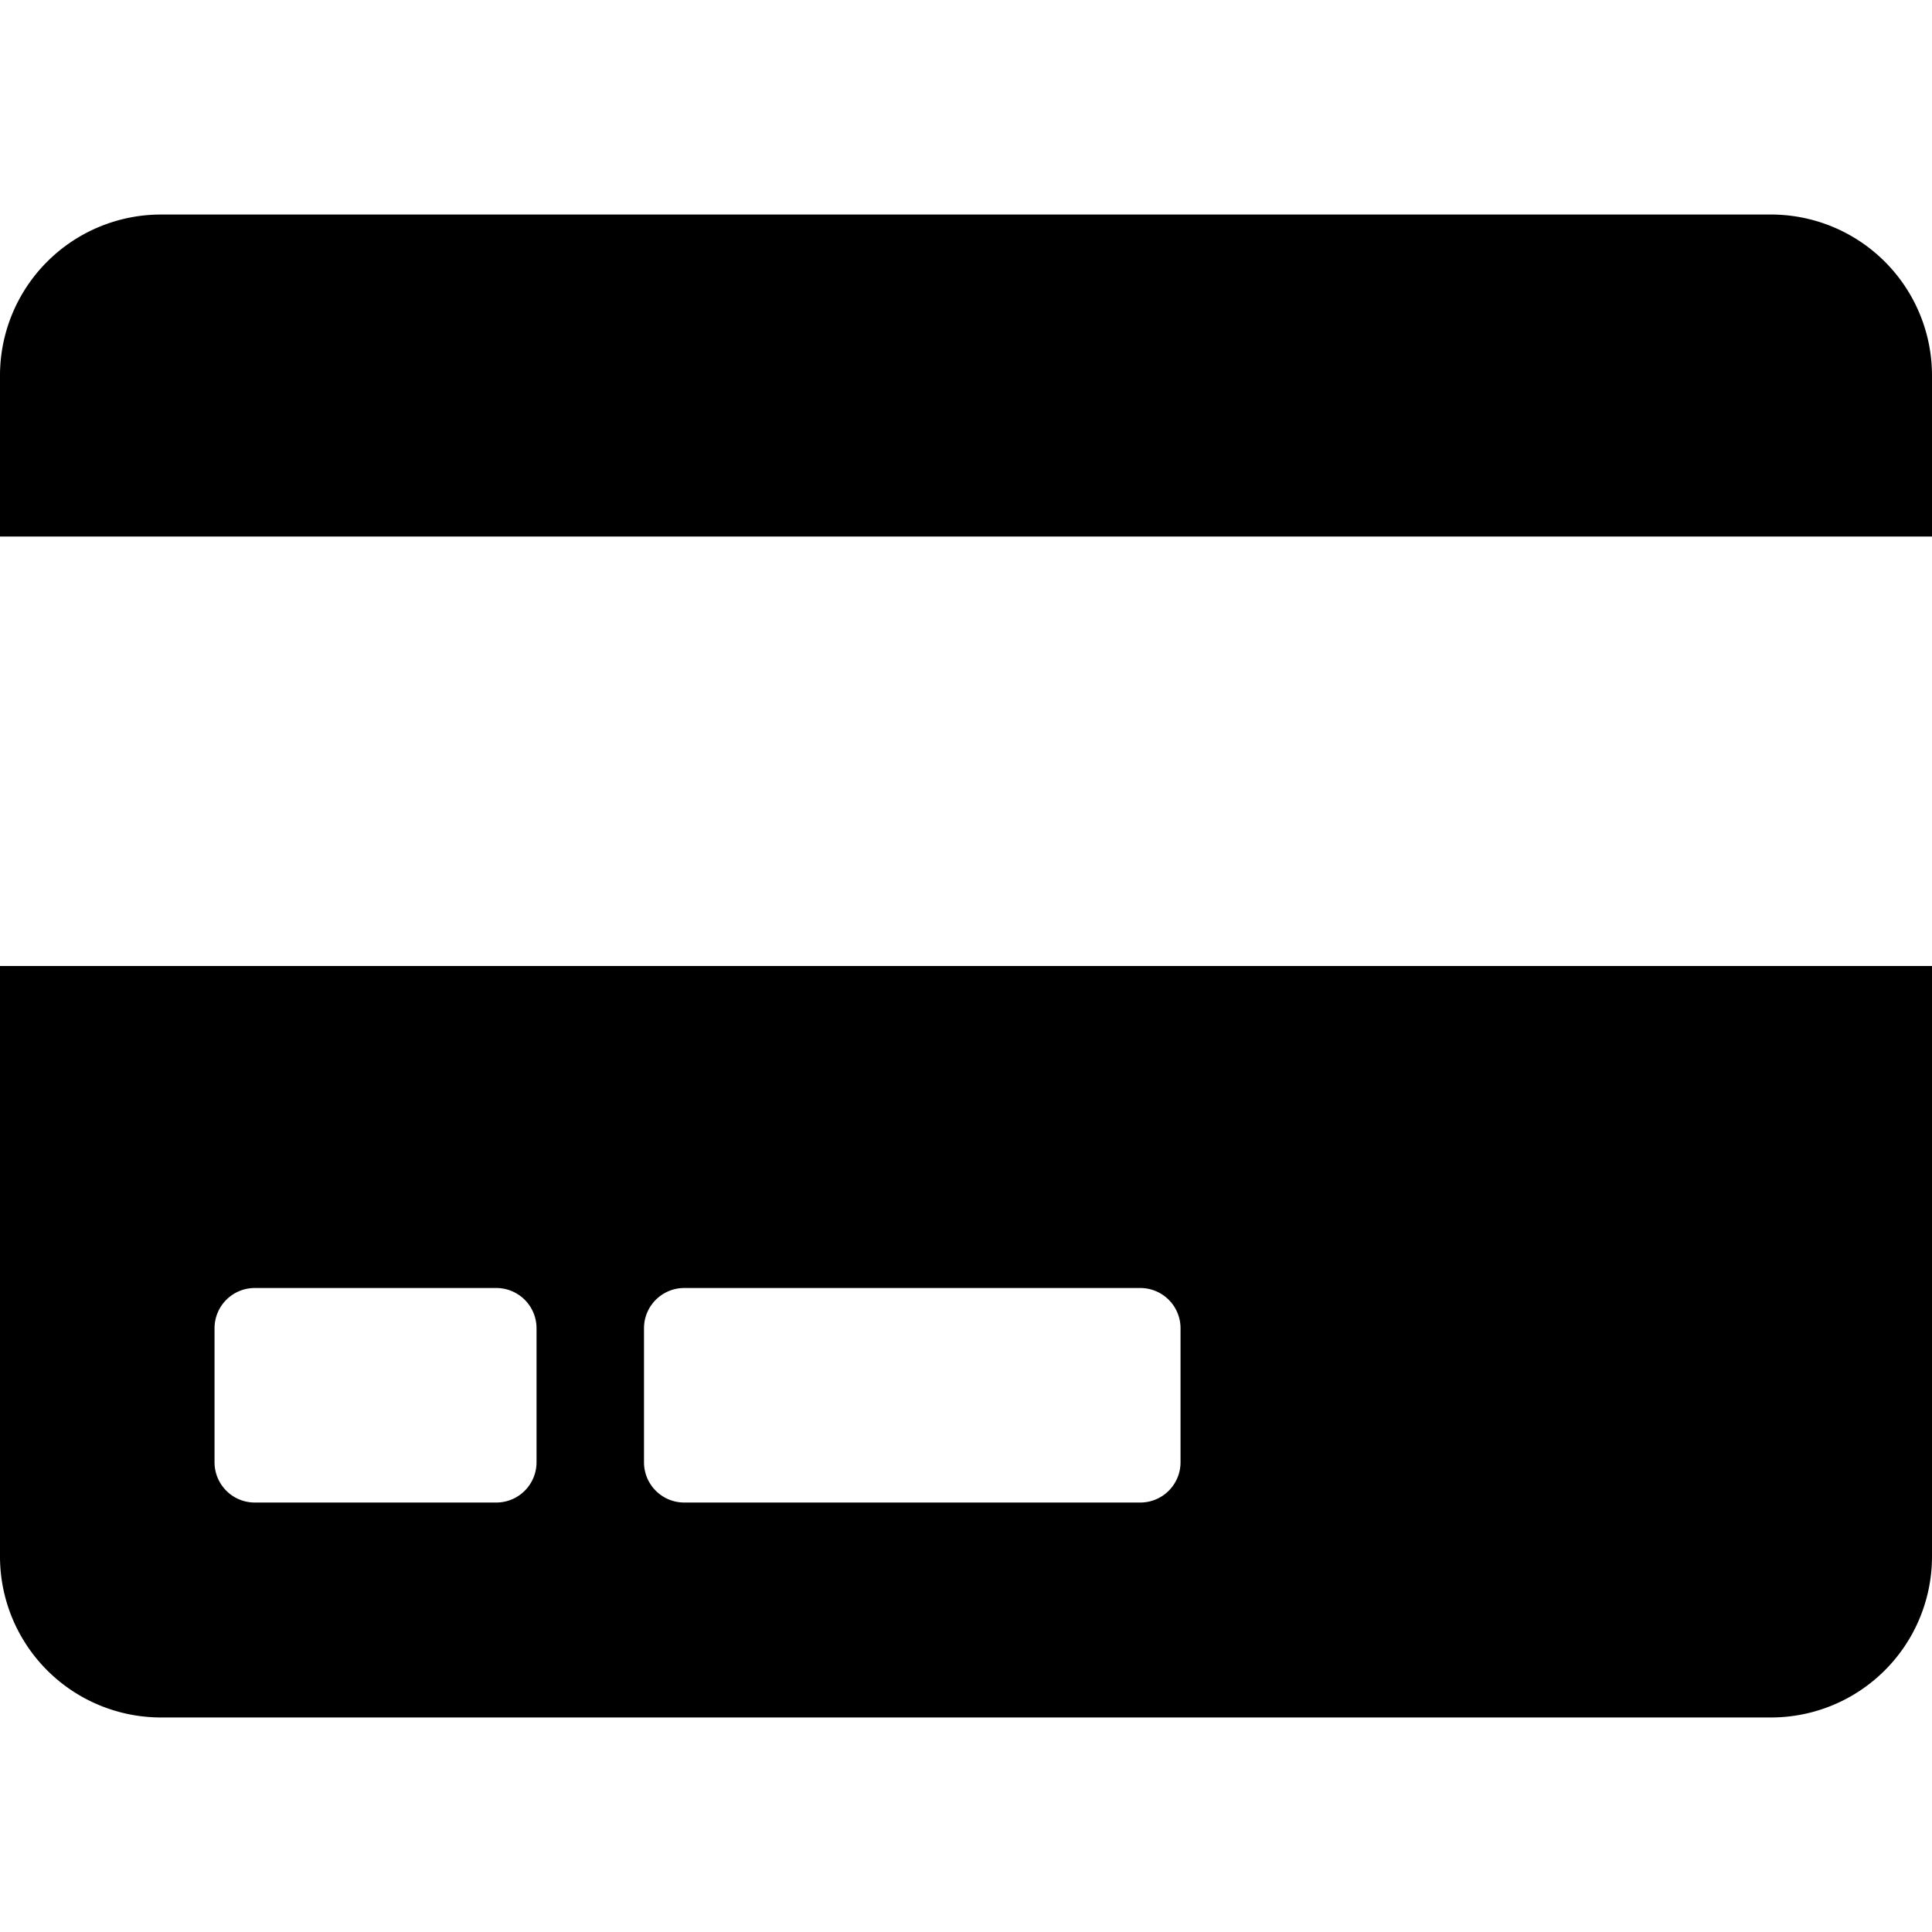 <?xml version="1.0" encoding="utf-8"?>
<svg xmlns="http://www.w3.org/2000/svg" viewBox="0 0 48 48">
    <g id="Calque_1" data-name="Calque 1">
        <path d="M0,38.67a4,4,0,0,0,4,4H44a4,4,0,0,0,4-4V24H0ZM16,33a1,1,0,0,1,1-1H28.33a1,1,0,0,1,1,1v3.33a1,1,0,0,1-1,1H17a1,1,0,0,1-1-1ZM5.33,33a1,1,0,0,1,1-1h6a1,1,0,0,1,1,1v3.33a1,1,0,0,1-1,1h-6a1,1,0,0,1-1-1ZM48,9.33v4H0v-4a4,4,0,0,1,4-4H44A4,4,0,0,1,48,9.33Z" />
    </g>
</svg>
